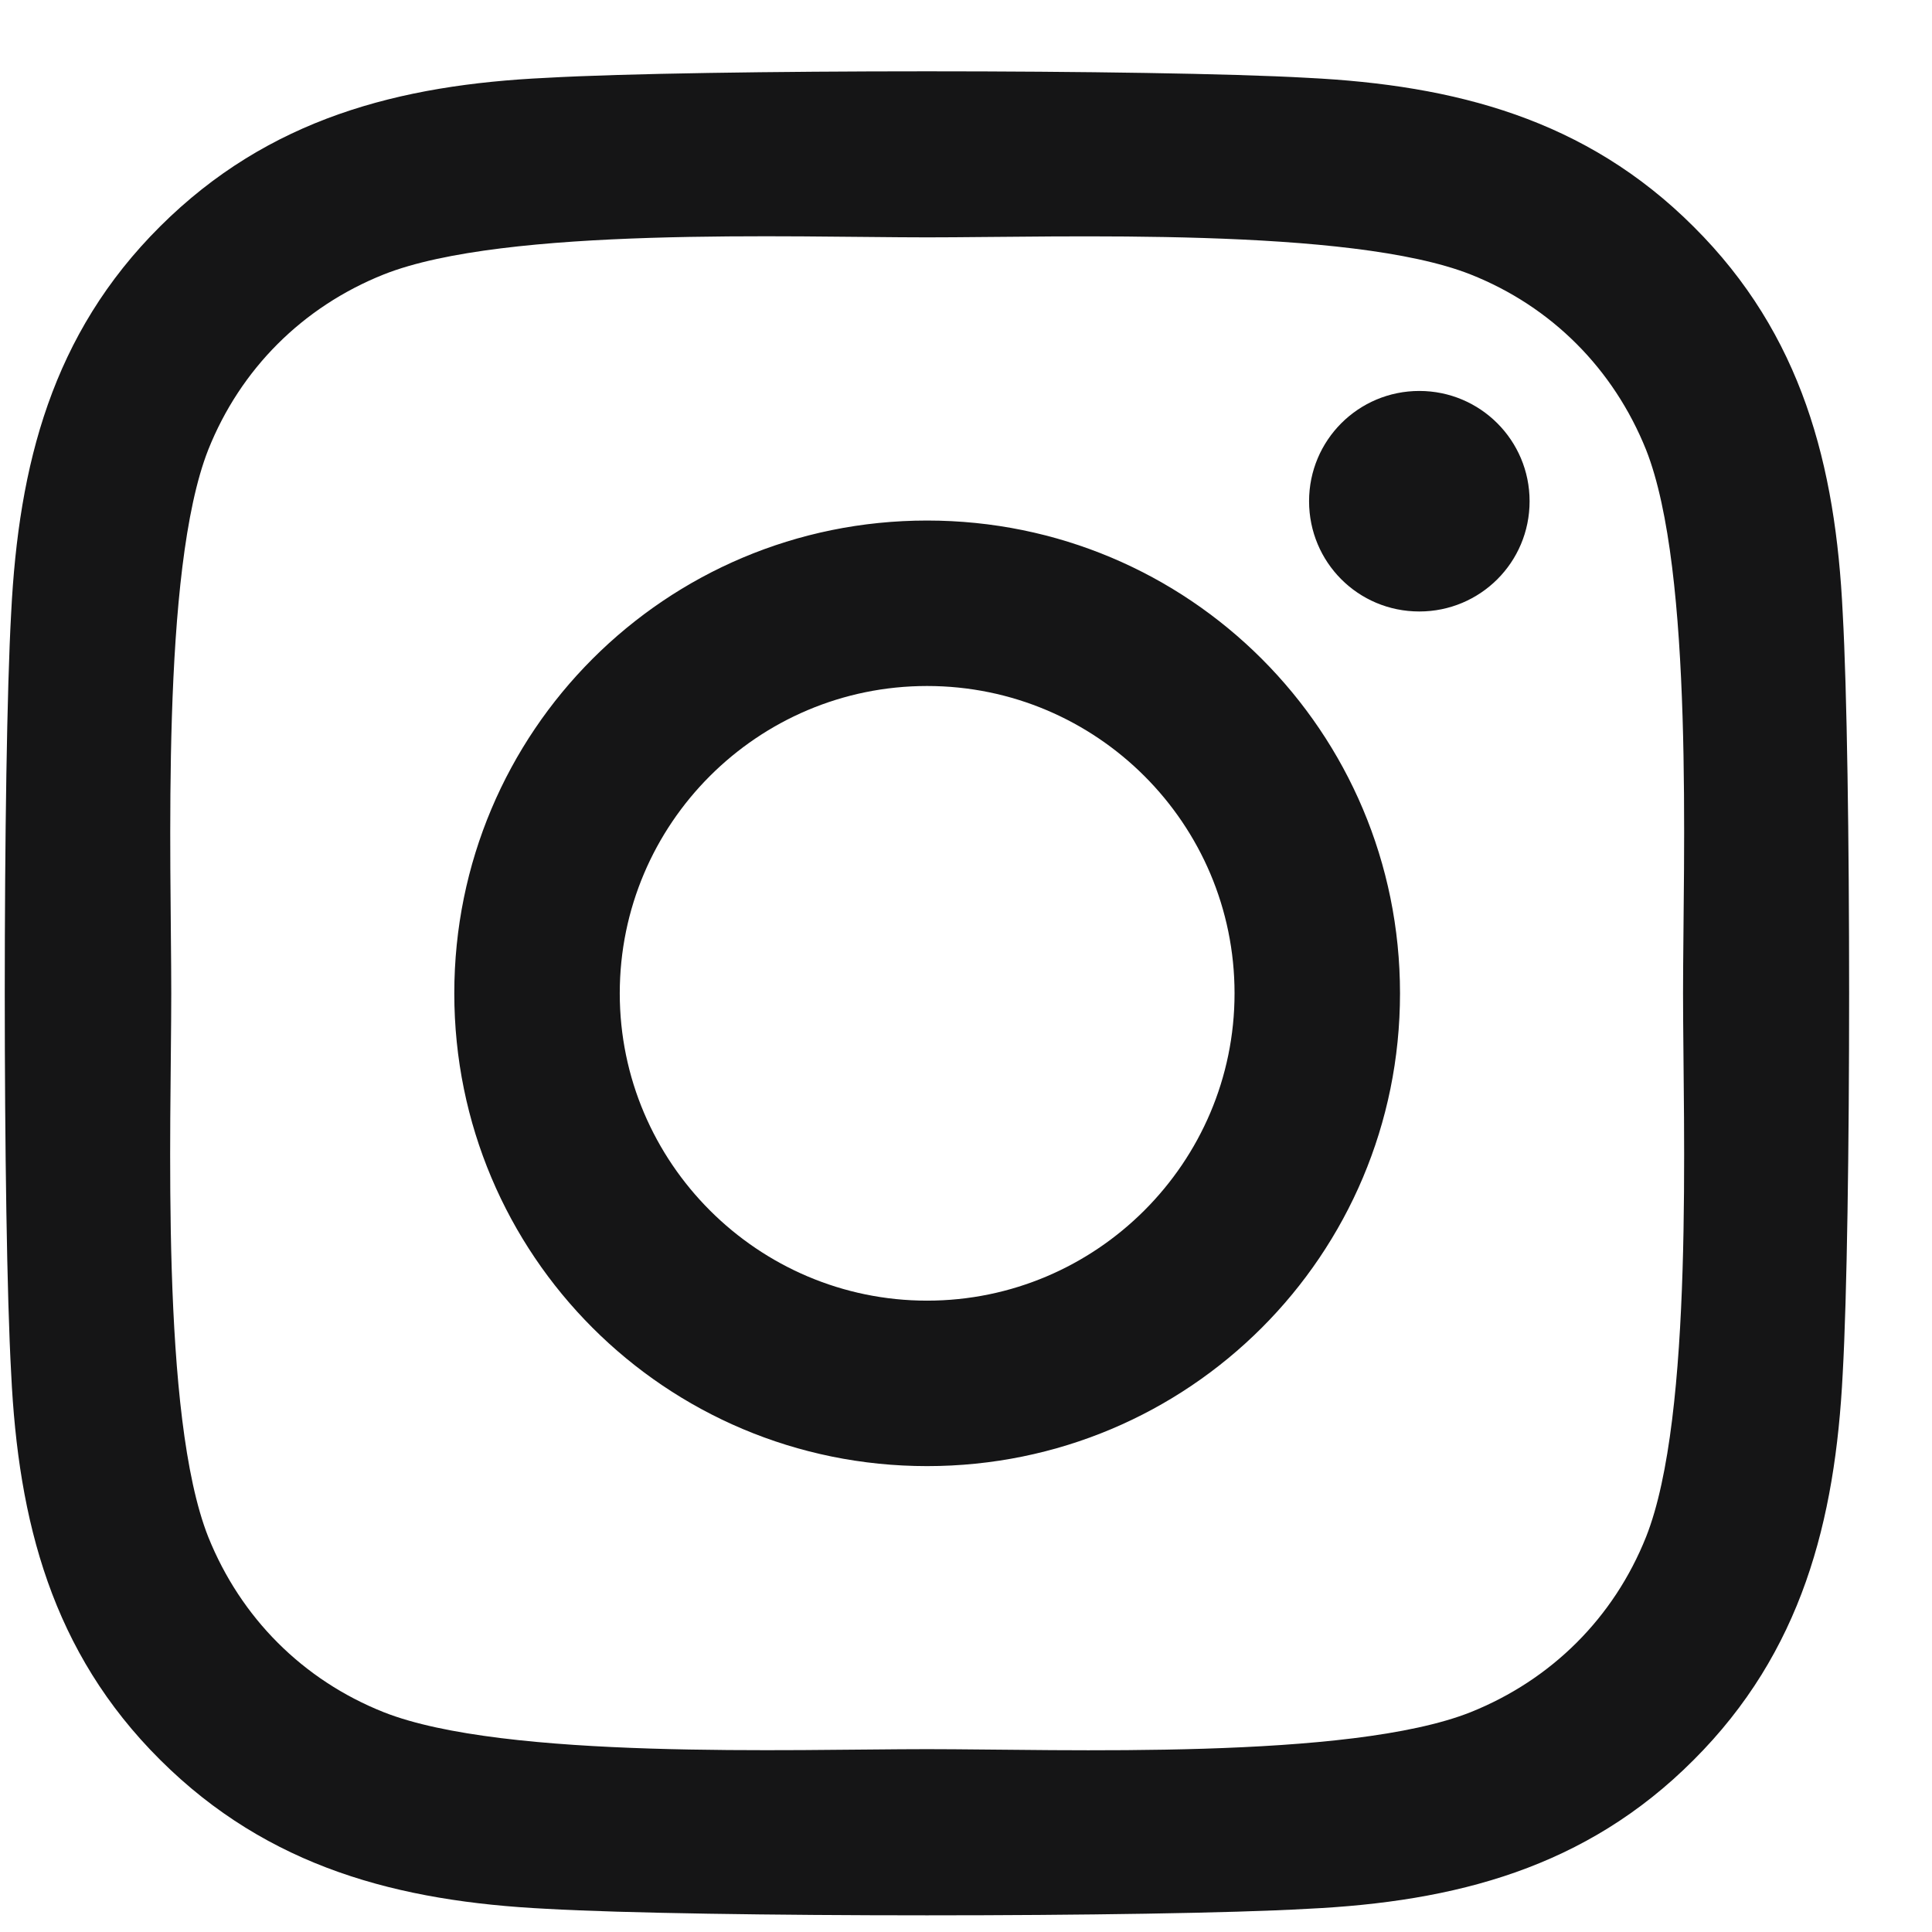 <svg width="14" height="14" viewBox="0 0 14 14" fill="none" xmlns="http://www.w3.org/2000/svg">
<path d="M6.718 3.772C4.822 3.772 3.292 5.302 3.292 7.198C3.292 9.094 4.822 10.624 6.718 10.624C8.615 10.624 10.145 9.094 10.145 7.198C10.145 5.302 8.615 3.772 6.718 3.772ZM6.718 9.425C5.493 9.425 4.491 8.426 4.491 7.198C4.491 5.969 5.49 4.971 6.718 4.971C7.947 4.971 8.946 5.969 8.946 7.198C8.946 8.426 7.944 9.425 6.718 9.425ZM11.084 3.632C11.084 4.076 10.726 4.431 10.285 4.431C9.84 4.431 9.486 4.073 9.486 3.632C9.486 3.19 9.843 2.833 10.285 2.833C10.726 2.833 11.084 3.19 11.084 3.632ZM13.353 4.443C13.302 3.372 13.058 2.424 12.273 1.643C11.492 0.862 10.544 0.617 9.474 0.564C8.37 0.501 5.064 0.501 3.96 0.564C2.893 0.614 1.945 0.859 1.161 1.64C0.376 2.421 0.135 3.369 0.081 4.44C0.019 5.543 0.019 8.85 0.081 9.953C0.132 11.024 0.376 11.972 1.161 12.753C1.945 13.534 2.89 13.779 3.96 13.832C5.064 13.895 8.37 13.895 9.474 13.832C10.544 13.781 11.492 13.537 12.273 12.753C13.055 11.972 13.299 11.024 13.353 9.953C13.415 8.85 13.415 5.546 13.353 4.443ZM11.928 11.137C11.695 11.721 11.245 12.171 10.657 12.407C9.778 12.756 7.691 12.675 6.718 12.675C5.746 12.675 3.656 12.753 2.78 12.407C2.195 12.174 1.745 11.724 1.509 11.137C1.161 10.257 1.241 8.17 1.241 7.198C1.241 6.226 1.164 4.136 1.509 3.259C1.742 2.675 2.192 2.224 2.78 1.989C3.659 1.64 5.746 1.72 6.718 1.72C7.691 1.72 9.781 1.643 10.657 1.989C11.242 2.221 11.692 2.672 11.928 3.259C12.276 4.139 12.196 6.226 12.196 7.198C12.196 8.17 12.276 10.26 11.928 11.137Z" fill="#151516"/>
</svg>
